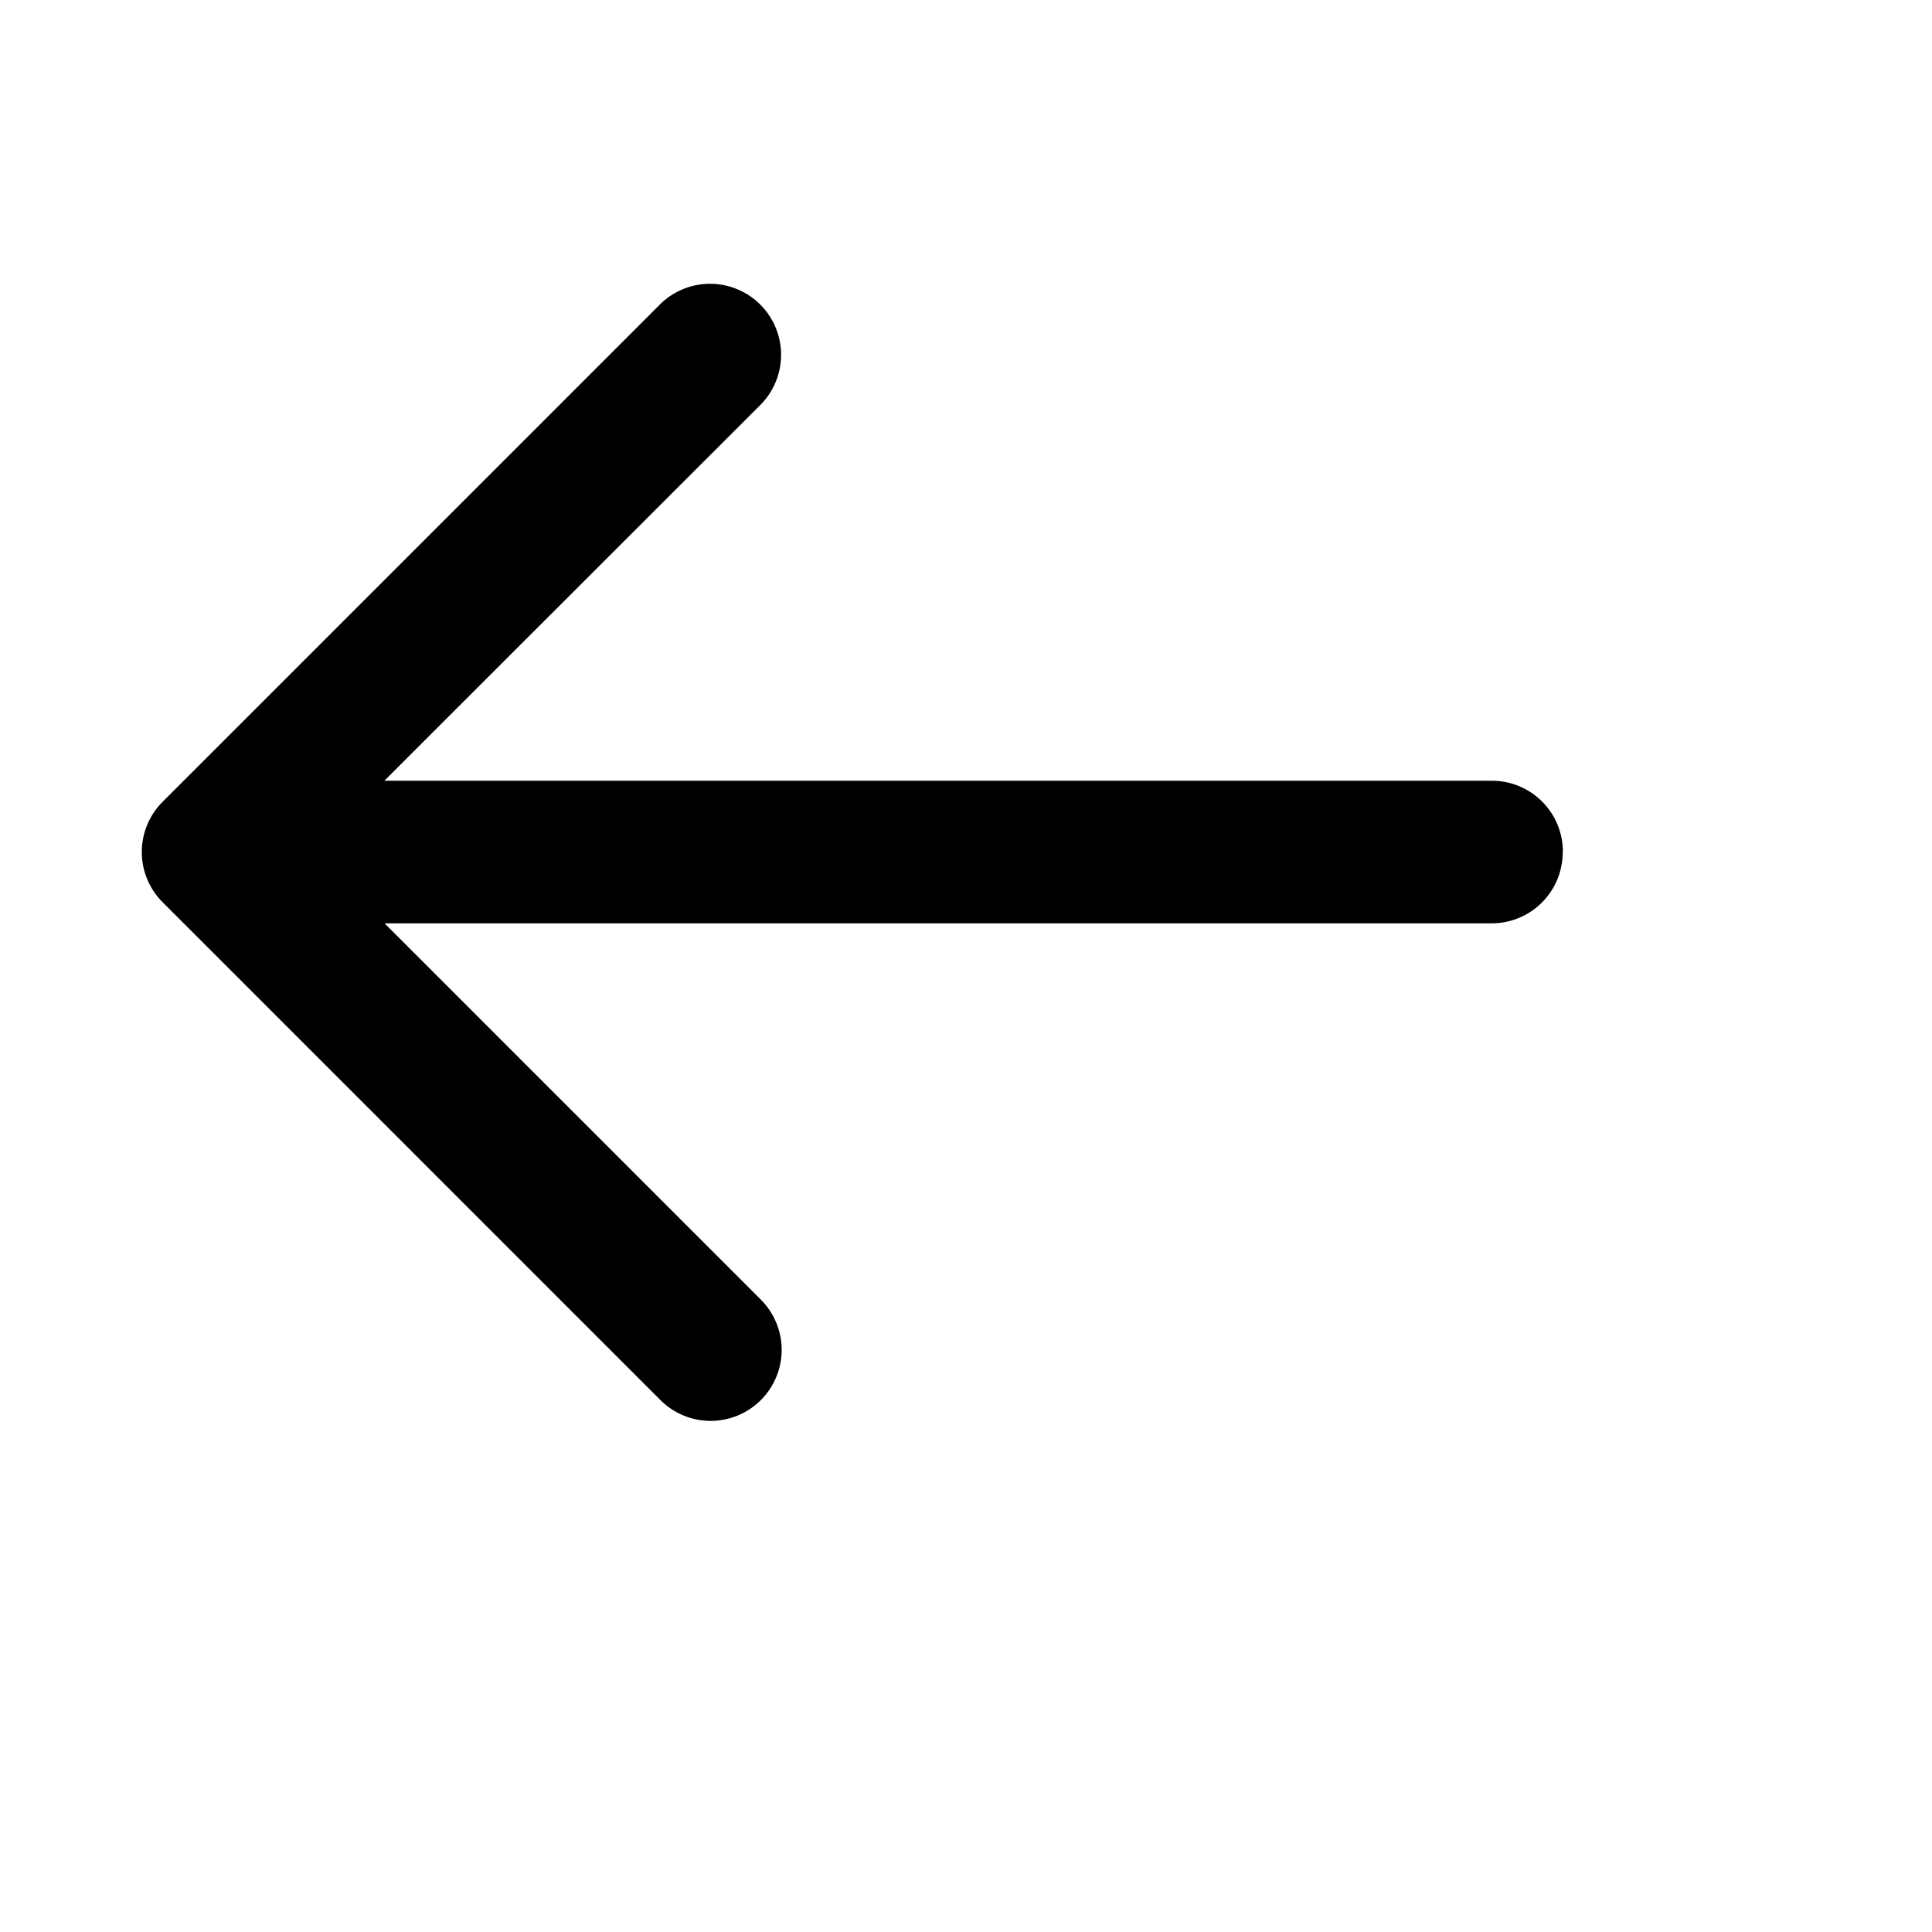 <svg id="arrow-left-Bold" xmlns="http://www.w3.org/2000/svg" width="41.652" height="41.652" viewBox="0 0 41.652 41.652">
  <rect id="Path" width="41.652" height="41.652" fill="rgba(255,255,255,0)"/>
  <path id="arrow-left-Bold_1_" d="M907.627,1762.25a1.53,1.53,0,0,1-1.531,1.531H882.227l8.1,8.1a1.531,1.531,0,1,1-2.165,2.165l-10.719-10.72a1.53,1.53,0,0,1,0-2.165l10.719-10.719a1.531,1.531,0,0,1,2.166,2.165l-8.105,8.1H906.1a1.53,1.53,0,0,1,1.531,1.532Z" transform="translate(-873.937 -1743.875)"/>
</svg>
